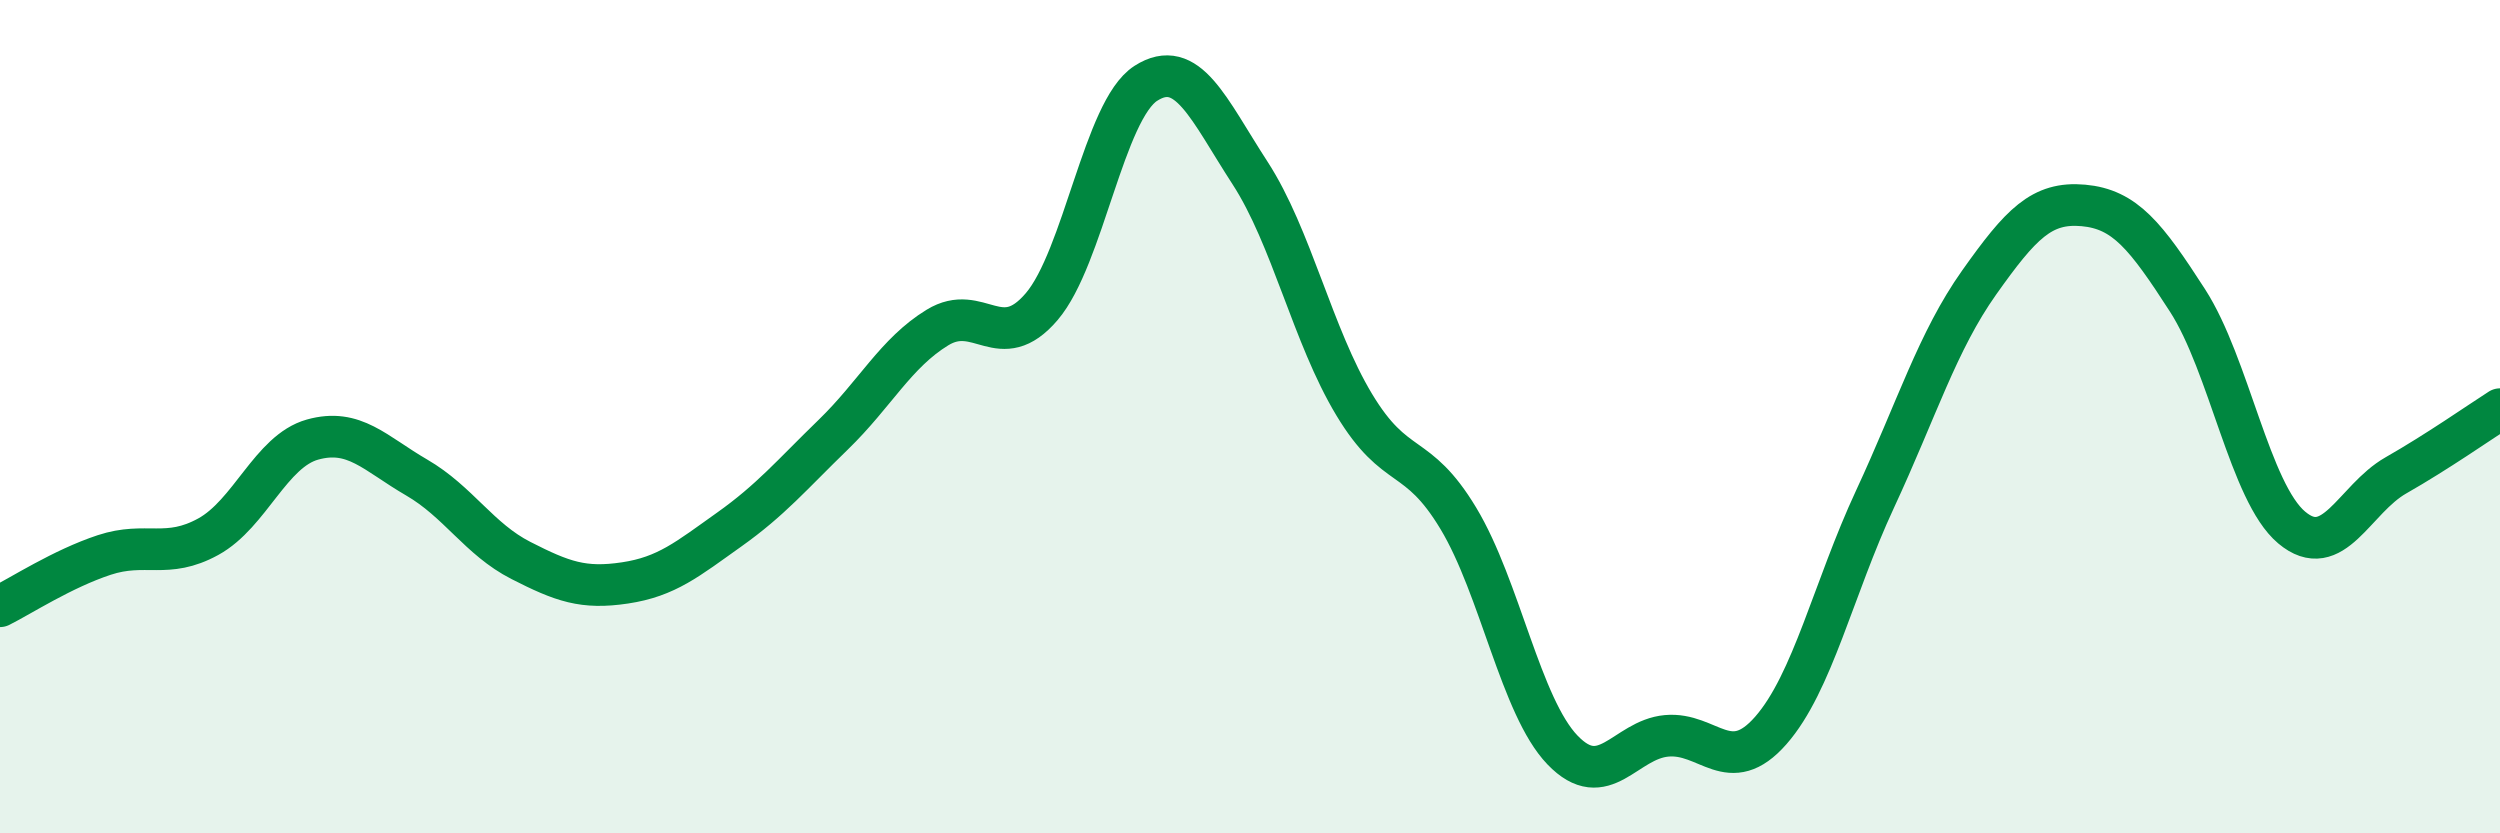 
    <svg width="60" height="20" viewBox="0 0 60 20" xmlns="http://www.w3.org/2000/svg">
      <path
        d="M 0,14.55 C 0.5,14.3 1.5,13.65 2.5,13.32 C 3.5,12.99 4,13.43 5,12.88 C 6,12.33 6.5,10.83 7.5,10.55 C 8.5,10.27 9,10.88 10,11.46 C 11,12.04 11.5,12.94 12.5,13.45 C 13.5,13.96 14,14.14 15,13.99 C 16,13.84 16.5,13.42 17.5,12.71 C 18.5,12 19,11.4 20,10.43 C 21,9.46 21.5,8.47 22.5,7.86 C 23.5,7.25 24,8.53 25,7.36 C 26,6.19 26.5,2.64 27.5,2 C 28.5,1.36 29,2.61 30,4.15 C 31,5.69 31.5,8.05 32.5,9.71 C 33.5,11.37 34,10.78 35,12.44 C 36,14.1 36.5,16.96 37.5,18 C 38.5,19.04 39,17.75 40,17.66 C 41,17.57 41.5,18.67 42.5,17.53 C 43.5,16.39 44,14.13 45,11.98 C 46,9.83 46.5,8.19 47.5,6.78 C 48.5,5.37 49,4.84 50,4.93 C 51,5.02 51.5,5.66 52.5,7.21 C 53.5,8.76 54,11.82 55,12.66 C 56,13.5 56.5,11.98 57.5,11.41 C 58.5,10.84 59.5,10.14 60,9.82L60 20L0 20Z"
        fill="#008740"
        opacity="0.1"
        stroke-linecap="round"
        stroke-linejoin="round"
      />
      <path
        d="M 0,14.55 C 0.5,14.3 1.5,13.65 2.5,13.32 C 3.5,12.99 4,13.43 5,12.88 C 6,12.33 6.5,10.83 7.5,10.55 C 8.5,10.27 9,10.88 10,11.46 C 11,12.04 11.5,12.94 12.5,13.45 C 13.5,13.96 14,14.14 15,13.99 C 16,13.84 16.5,13.42 17.5,12.71 C 18.5,12 19,11.4 20,10.43 C 21,9.46 21.5,8.47 22.5,7.86 C 23.5,7.25 24,8.53 25,7.36 C 26,6.19 26.5,2.64 27.5,2 C 28.5,1.36 29,2.61 30,4.15 C 31,5.69 31.5,8.05 32.5,9.71 C 33.5,11.37 34,10.78 35,12.44 C 36,14.1 36.5,16.96 37.5,18 C 38.5,19.04 39,17.75 40,17.66 C 41,17.57 41.5,18.67 42.5,17.53 C 43.5,16.39 44,14.13 45,11.98 C 46,9.83 46.5,8.19 47.5,6.78 C 48.5,5.37 49,4.84 50,4.93 C 51,5.02 51.5,5.66 52.5,7.21 C 53.5,8.76 54,11.82 55,12.66 C 56,13.5 56.5,11.98 57.5,11.41 C 58.5,10.84 59.5,10.14 60,9.82"
        stroke="#008740"
        stroke-width="1"
        fill="none"
        stroke-linecap="round"
        stroke-linejoin="round"
      />
    </svg>
  